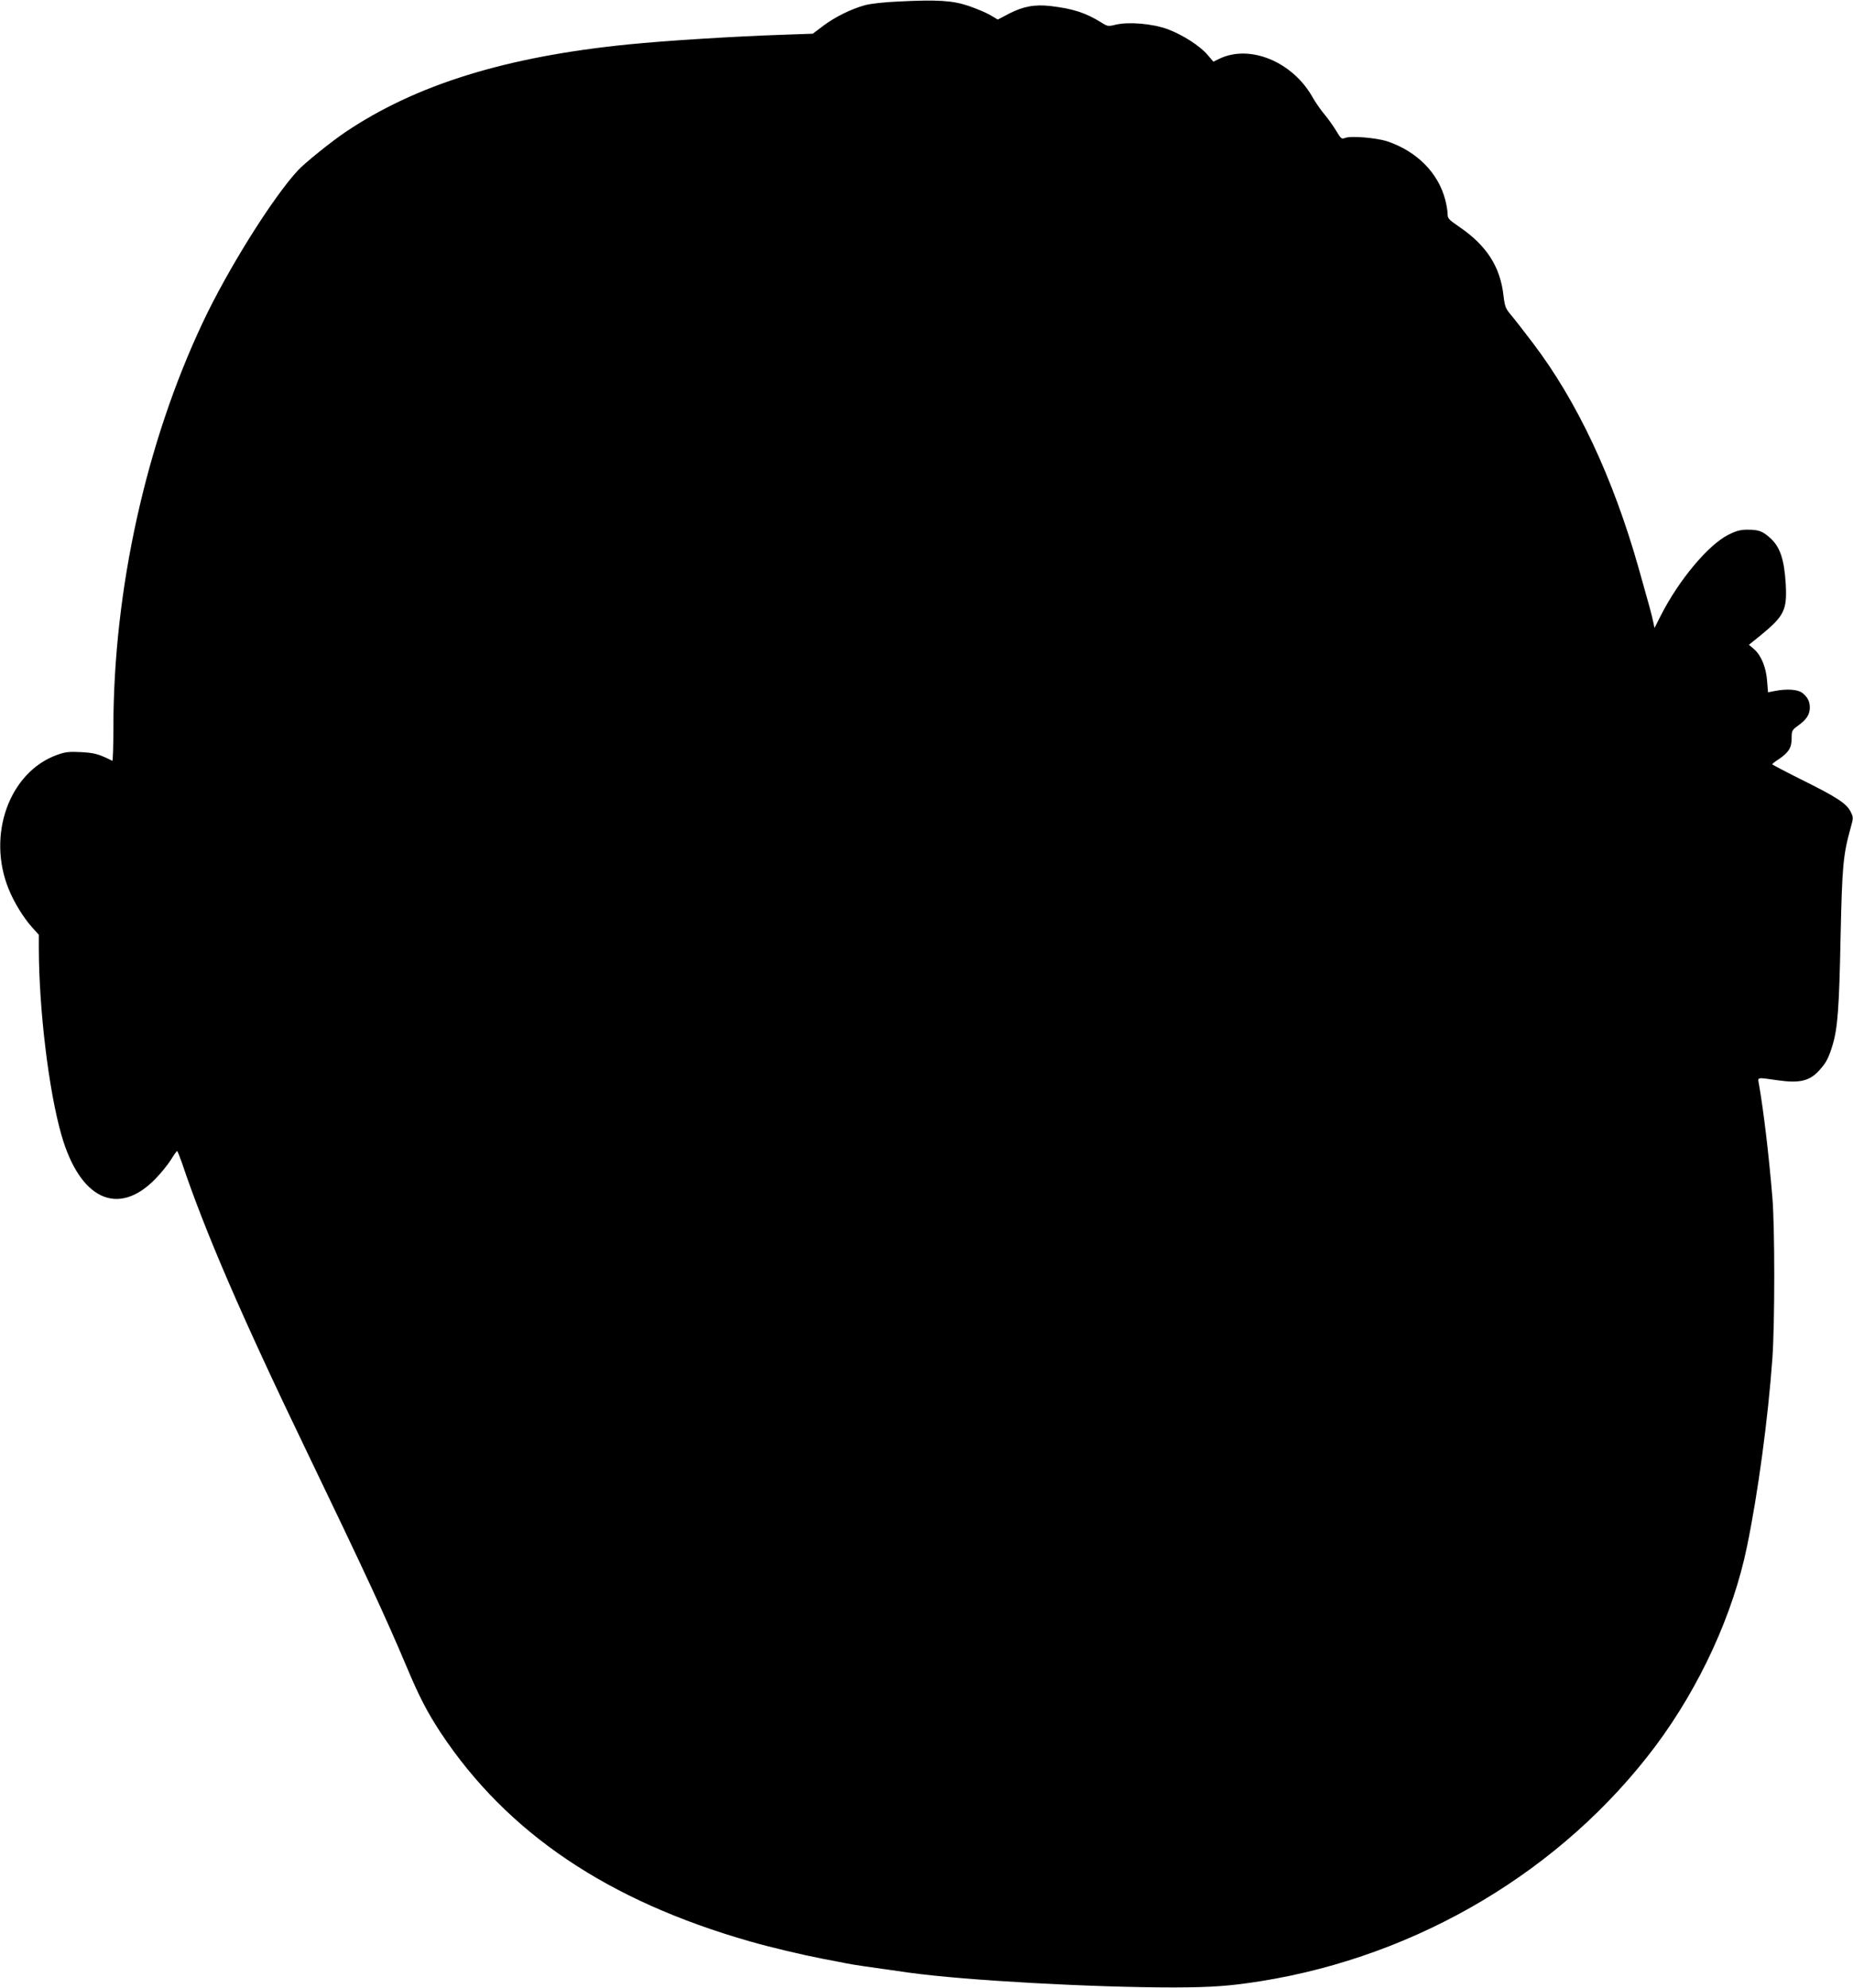  <svg version="1.0" xmlns="http://www.w3.org/2000/svg"
 width="1193pt" height="1280pt" viewBox="0 0 1193 1280"
 preserveAspectRatio="xMidYMid meet"><g transform="translate(0,1280) scale(0.1,-0.1)"
fill="#000000" stroke="none">
<path d="M5780 12790 c-89 -4 -180 -14 -213 -24 -88 -24 -194 -77 -268 -133
l-66 -50 -199 -7 c-301 -10 -752 -38 -989 -62 -788 -79 -1368 -259 -1822 -565
-93 -63 -258 -196 -304 -245 -162 -174 -452 -637 -613 -979 -367 -777 -576
-1726 -576 -2613 0 -117 -3 -212 -7 -210 -88 44 -114 51 -201 56 -79 4 -102 1
-155 -18 -307 -111 -453 -516 -311 -864 34 -85 95 -183 148 -243 l46 -51 0
-88 c1 -392 63 -912 145 -1199 118 -415 363 -532 604 -286 36 37 82 93 101
124 19 31 37 56 40 57 3 0 16 -33 30 -72 149 -445 388 -998 810 -1873 370
-769 504 -1057 642 -1385 78 -185 130 -285 216 -416 428 -645 1074 -1081 1992
-1343 137 -39 327 -84 465 -111 61 -11 130 -25 155 -30 39 -8 133 -22 405 -60
362 -50 1180 -95 1705 -95 246 1 358 9 560 41 1015 163 1941 716 2539 1514
285 382 500 849 589 1286 70 339 135 819 163 1209 16 221 16 848 0 1035 -23
278 -57 562 -87 733 -8 43 -16 42 123 22 143 -20 207 -4 271 70 40 45 55 74
80 155 33 109 43 236 52 695 10 459 16 530 65 706 18 65 18 66 -1 105 -27 52
-90 93 -316 205 -104 52 -188 96 -188 99 0 3 19 18 43 33 63 43 82 73 82 134
0 49 2 53 42 82 53 38 73 69 75 112 1 41 -13 70 -48 98 -29 23 -101 28 -180
12 l-41 -8 -6 72 c-6 88 -38 165 -83 205 l-34 29 73 59 c155 127 173 164 164
332 -10 162 -37 241 -103 299 -47 42 -73 51 -143 51 -45 0 -72 -7 -122 -32
-130 -64 -321 -293 -437 -522 l-40 -79 -7 34 c-8 42 -30 122 -95 351 -165 583
-396 1075 -682 1451 -59 78 -124 161 -143 183 -31 37 -37 51 -45 120 -21 188
-110 325 -287 445 -66 45 -73 53 -73 82 0 18 -7 59 -15 90 -45 174 -183 313
-373 377 -72 23 -234 37 -272 22 -23 -9 -27 -5 -58 47 -19 31 -53 79 -76 106
-23 28 -58 77 -76 110 -129 228 -403 341 -599 247 l-39 -19 -36 42 c-49 59
-160 130 -258 167 -98 36 -251 49 -335 29 -49 -12 -53 -11 -94 15 -98 61 -180
88 -324 105 -103 12 -178 -2 -271 -50 l-70 -37 -49 29 c-27 16 -90 42 -139 59
-105 35 -197 41 -456 28z"/>
</g>
</svg>
